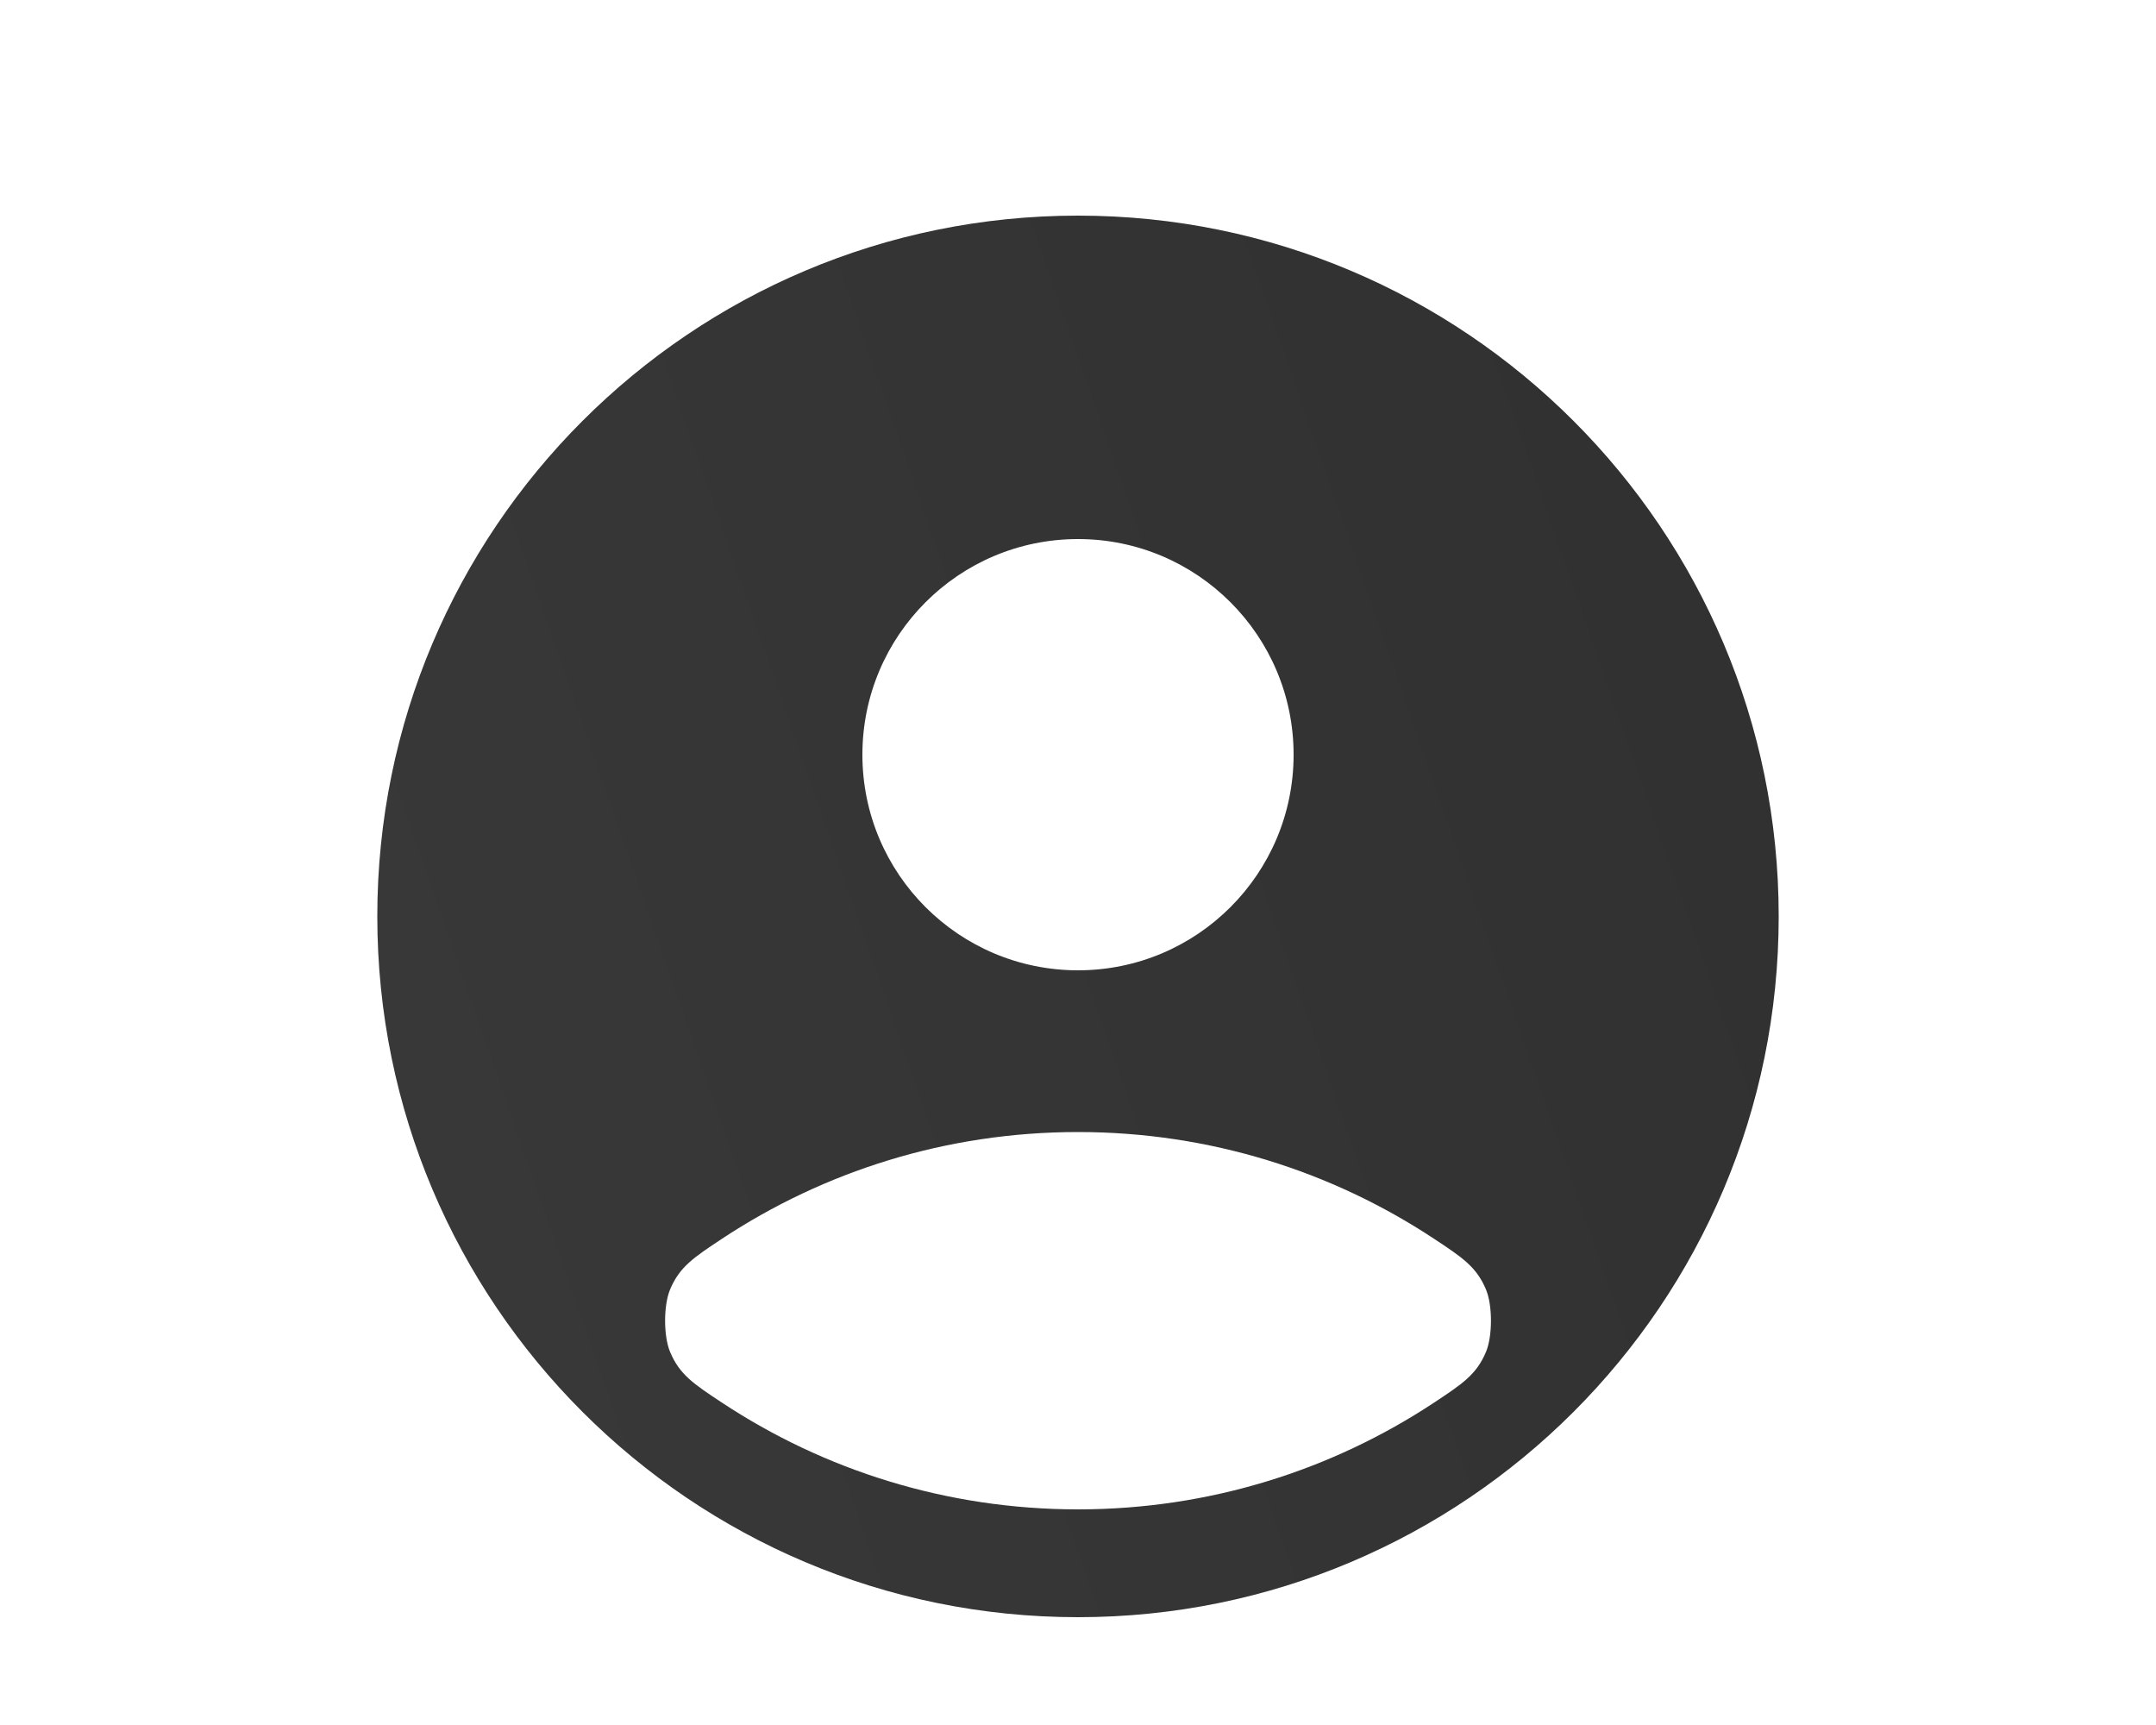 <svg width="40" height="32" viewBox="0 0 40 32" fill="none" xmlns="http://www.w3.org/2000/svg">
<path fill-rule="evenodd" clip-rule="evenodd" d="M33 17C33 24.18 27.18 30 20 30C12.82 30 7 24.18 7 17C7 9.82 12.82 4 20 4C27.18 4 33 9.82 33 17ZM24 14C24 16.209 22.209 18 20 18C17.791 18 16 16.209 16 14C16 11.791 17.791 10 20 10C22.209 10 24 11.791 24 14ZM27.57 23.923C27.394 23.501 27.131 23.327 26.607 22.981C24.712 21.729 22.441 21 20 21C17.559 21 15.288 21.729 13.393 22.981C12.869 23.328 12.607 23.501 12.431 23.923C12.309 24.216 12.309 24.784 12.431 25.077C12.607 25.499 12.869 25.673 13.393 26.019C15.288 27.271 17.559 28 20 28C22.441 28 24.712 27.271 26.607 26.019C27.131 25.672 27.394 25.499 27.57 25.077C27.692 24.784 27.692 24.216 27.57 23.923Z" fill="url(#paint0_linear_15_723)"/>
<defs>
<linearGradient id="paint0_linear_15_723" x1="32.762" y1="4.527" x2="1.814" y2="15.291" gradientUnits="userSpaceOnUse">
<stop stop-color="#303030"/>
<stop offset="1" stop-color="#393939"/>
</linearGradient>
</defs>
</svg>
